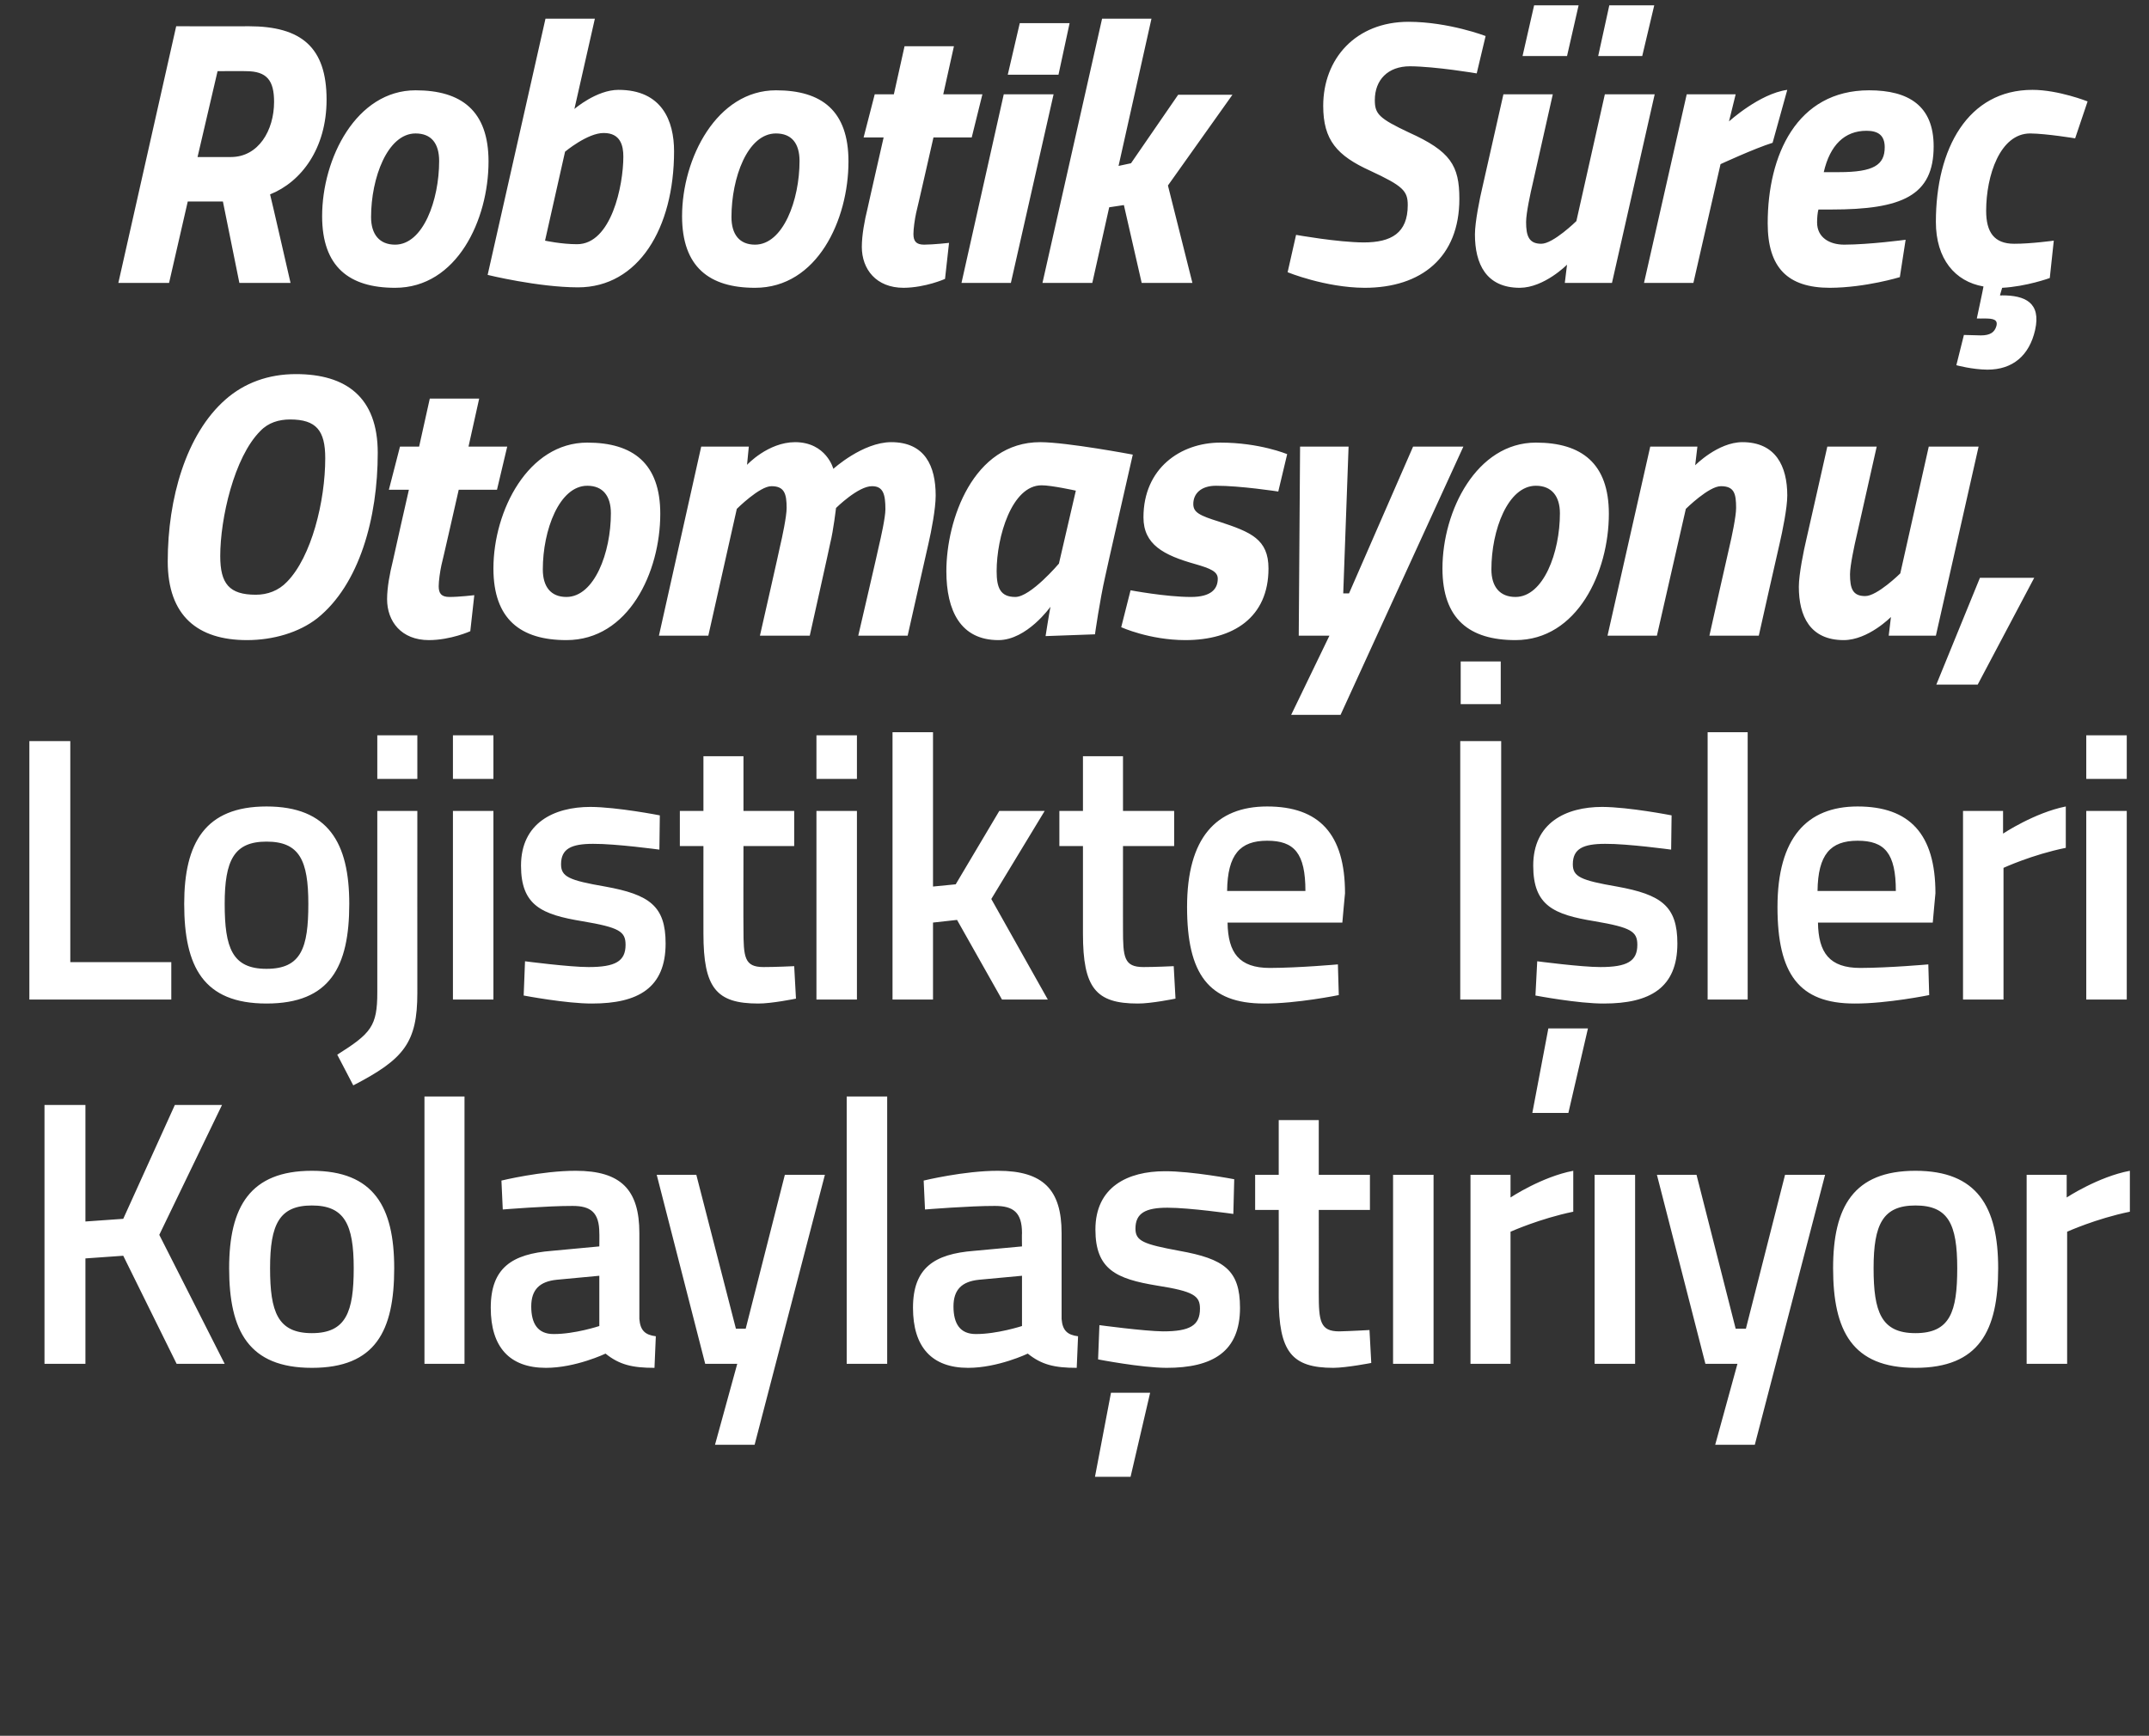 <?xml version="1.0" standalone="no"?><!DOCTYPE svg PUBLIC "-//W3C//DTD SVG 1.1//EN" "http://www.w3.org/Graphics/SVG/1.1/DTD/svg11.dtd"><svg xmlns="http://www.w3.org/2000/svg" version="1.1" width="483px" height="390.215px" viewBox="0 0 483 390.215"><rect x="0" y="0" width="483" height="390.215" fill="#333333" stroke="none"/>  <desc>Robotik S re Otomasyonu Lojistikte leri Kolayla t r yor</desc>  <defs/>  <g id="Polygon146209">    <path d="M 27.7 282.3 L 19.2 282.9 L 19.2 306.6 L 10 306.6 L 10 248.4 L 19.2 248.4 L 19.2 274.6 L 27.7 274 L 39.3 248.4 L 49.9 248.4 L 35.8 277.6 L 50.5 306.6 L 39.7 306.6 L 27.7 282.3 Z M 88.6 285.1 C 88.6 299.2 84.4 307.5 70.1 307.5 C 55.9 307.5 51.5 299.2 51.5 285.1 C 51.5 271.3 56.2 263.2 70.1 263.2 C 84 263.2 88.6 271.3 88.6 285.1 Z M 79.5 285.1 C 79.5 275.2 77.4 271 70.1 271 C 62.8 271 60.7 275.2 60.7 285.1 C 60.7 294.9 62.4 299.7 70.1 299.7 C 77.8 299.7 79.5 294.9 79.5 285.1 Z M 95.4 246.5 L 104.4 246.5 L 104.4 306.6 L 95.4 306.6 L 95.4 246.5 Z M 143.7 296.5 C 143.9 299.1 145 300.1 147.4 300.4 C 147.4 300.4 147.1 307.5 147.1 307.5 C 142.1 307.5 139.2 306.8 136.1 304.3 C 136.1 304.3 129.4 307.5 122.7 307.5 C 114.5 307.5 110.3 302.8 110.3 294 C 110.3 285 115.1 281.9 124 281.2 C 124.01 281.18 134.7 280.2 134.7 280.2 C 134.7 280.2 134.74 277.19 134.7 277.2 C 134.7 272.5 132.7 271.1 128.7 271.1 C 123.1 271.08 113 271.9 113 271.9 L 112.7 265.4 C 112.7 265.4 121.77 263.19 129.4 263.2 C 139.6 263.2 143.7 267.5 143.7 277.2 C 143.7 277.2 143.7 296.5 143.7 296.5 Z M 125.1 287.7 C 121.3 288.1 119.4 289.9 119.4 293.7 C 119.4 297.6 120.9 299.9 124.4 299.9 C 129.17 299.93 134.7 298.1 134.7 298.1 L 134.7 286.8 C 134.7 286.8 125.1 287.71 125.1 287.7 Z M 156.5 264.1 L 165.4 298.7 L 167.6 298.7 L 176.4 264.1 L 185.4 264.1 L 169.6 324.8 L 160.7 324.8 L 165.7 306.6 L 158.5 306.6 L 147.6 264.1 L 156.5 264.1 Z M 190.3 246.5 L 199.4 246.5 L 199.4 306.6 L 190.3 306.6 L 190.3 246.5 Z M 238.6 296.5 C 238.8 299.1 239.9 300.1 242.3 300.4 C 242.3 300.4 242 307.5 242 307.5 C 237 307.5 234.1 306.8 231 304.3 C 231 304.3 224.3 307.5 217.6 307.5 C 209.4 307.5 205.2 302.8 205.2 294 C 205.2 285 210 281.9 218.9 281.2 C 218.93 281.18 229.7 280.2 229.7 280.2 C 229.7 280.2 229.65 277.19 229.7 277.2 C 229.7 272.5 227.7 271.1 223.6 271.1 C 218.01 271.08 207.9 271.9 207.9 271.9 L 207.6 265.4 C 207.6 265.4 216.68 263.19 224.3 263.2 C 234.5 263.2 238.6 267.5 238.6 277.2 C 238.6 277.2 238.6 296.5 238.6 296.5 Z M 220 287.7 C 216.2 288.1 214.3 289.9 214.3 293.7 C 214.3 297.6 215.8 299.9 219.3 299.9 C 224.08 299.93 229.7 298.1 229.7 298.1 L 229.7 286.8 C 229.7 286.8 220.01 287.71 220 287.7 Z M 246.1 332 L 254.1 332 L 258.5 313.1 L 249.7 313.1 L 246.1 332 Z M 277.2 272.9 C 277.2 272.9 267.43 271.5 262.4 271.5 C 257.5 271.5 255.2 272.7 255.2 276.2 C 255.2 279 257 279.7 265.1 281.2 C 275.1 283 278.7 285.5 278.7 294 C 278.7 303.9 272.5 307.5 262.2 307.5 C 256.46 307.48 246.8 305.6 246.8 305.6 L 247.1 297.9 C 247.1 297.9 257.12 299.25 261.4 299.3 C 267.4 299.3 269.7 298 269.7 294.2 C 269.7 291.3 268.3 290.3 260 289 C 250.9 287.5 246.2 285.4 246.2 276.4 C 246.2 266.8 253.5 263.3 261.8 263.3 C 267.85 263.27 277.4 265.1 277.4 265.1 L 277.2 272.9 Z M 296.4 272 C 296.4 272 296.42 290.68 296.4 290.7 C 296.4 297 296.7 299.3 301 299.3 C 303.32 299.25 307.8 299 307.8 299 L 308.2 306.4 C 308.2 306.4 302.65 307.48 299.7 307.5 C 290.3 307.5 287.4 303.9 287.4 291.7 C 287.43 291.7 287.4 272 287.4 272 L 282.1 272 L 282.1 264.1 L 287.4 264.1 L 287.4 251.8 L 296.4 251.8 L 296.4 264.1 L 307.9 264.1 L 307.9 272 L 296.4 272 Z M 313.1 264.1 L 322.2 264.1 L 322.2 306.6 L 313.1 306.6 L 313.1 264.1 Z M 330.5 264.1 L 339.5 264.1 L 339.5 269.2 C 339.5 269.2 346.53 264.54 353.6 263.2 C 353.6 263.2 353.6 272.4 353.6 272.4 C 346.03 273.96 339.5 276.9 339.5 276.9 L 339.5 306.6 L 330.5 306.6 L 330.5 264.1 Z M 358.4 264.1 L 367.5 264.1 L 367.5 306.6 L 358.4 306.6 L 358.4 264.1 Z M 381.3 264.1 L 390.1 298.7 L 392.4 298.7 L 401.2 264.1 L 410.2 264.1 L 394.4 324.8 L 385.5 324.8 L 390.5 306.6 L 383.3 306.6 L 372.4 264.1 L 381.3 264.1 Z M 449.1 285.1 C 449.1 299.2 444.8 307.5 430.5 307.5 C 416.3 307.5 412 299.2 412 285.1 C 412 271.3 416.6 263.2 430.5 263.2 C 444.4 263.2 449.1 271.3 449.1 285.1 Z M 439.9 285.1 C 439.9 275.2 437.9 271 430.5 271 C 423.2 271 421.1 275.2 421.1 285.1 C 421.1 294.9 422.8 299.7 430.5 299.7 C 438.3 299.7 439.9 294.9 439.9 285.1 Z M 455.5 264.1 L 464.5 264.1 L 464.5 269.2 C 464.5 269.2 471.59 264.54 478.7 263.2 C 478.7 263.2 478.7 272.4 478.7 272.4 C 471.09 273.96 464.6 276.9 464.6 276.9 L 464.6 306.6 L 455.5 306.6 L 455.5 264.1 Z " stroke="none" fill="#fff"/>  </g>  <g id="Polygon146208">    <path d="M 6.6 224.7 L 6.6 166.6 L 15.8 166.6 L 15.8 216.3 L 38.5 216.3 L 38.5 224.7 L 6.6 224.7 Z M 78.5 203.2 C 78.5 217.3 74.2 225.6 59.9 225.6 C 45.7 225.6 41.4 217.3 41.4 203.2 C 41.4 189.5 46.1 181.3 59.9 181.3 C 73.8 181.3 78.5 189.5 78.5 203.2 Z M 69.3 203.2 C 69.3 193.4 67.3 189.2 59.9 189.2 C 52.6 189.2 50.5 193.4 50.5 203.2 C 50.5 213.1 52.2 217.8 59.9 217.8 C 67.7 217.8 69.3 213.1 69.3 203.2 Z M 84.8 182.3 L 93.8 182.3 C 93.8 182.3 93.78 223.18 93.8 223.2 C 93.8 234.4 90.8 238.1 79.4 244 C 79.4 244 75.8 237.1 75.8 237.1 C 83.4 232.3 84.8 230.7 84.8 223.1 C 84.8 223.1 84.8 182.3 84.8 182.3 Z M 84.8 165.3 L 93.8 165.3 L 93.8 175.1 L 84.8 175.1 L 84.8 165.3 Z M 101.8 182.3 L 110.9 182.3 L 110.9 224.7 L 101.8 224.7 L 101.8 182.3 Z M 101.8 165.3 L 110.9 165.3 L 110.9 175.1 L 101.8 175.1 L 101.8 165.3 Z M 148.2 191 C 148.2 191 138.34 189.66 133.3 189.7 C 128.4 189.7 126.1 190.8 126.1 194.3 C 126.1 197.1 127.9 197.9 136 199.3 C 146 201.1 149.6 203.7 149.6 212.1 C 149.6 222.1 143.4 225.6 133.1 225.6 C 127.36 225.64 117.7 223.8 117.7 223.8 L 118 216.1 C 118 216.1 128.03 217.41 132.3 217.4 C 138.3 217.4 140.6 216.1 140.6 212.4 C 140.6 209.4 139.2 208.5 130.9 207.1 C 121.8 205.6 117.1 203.6 117.1 194.6 C 117.1 185 124.5 181.4 132.7 181.4 C 138.76 181.43 148.3 183.3 148.3 183.3 L 148.2 191 Z M 167.1 190.2 C 167.1 190.2 167.06 208.84 167.1 208.8 C 167.1 215.2 167.3 217.4 171.6 217.4 C 173.97 217.41 178.5 217.2 178.5 217.2 L 178.9 224.5 C 178.9 224.5 173.3 225.64 170.4 225.6 C 161 225.6 158.1 222.1 158.1 209.9 C 158.08 209.86 158.1 190.2 158.1 190.2 L 152.8 190.2 L 152.8 182.3 L 158.1 182.3 L 158.1 170 L 167.1 170 L 167.1 182.3 L 178.5 182.3 L 178.5 190.2 L 167.1 190.2 Z M 183.5 182.3 L 192.6 182.3 L 192.6 224.7 L 183.5 224.7 L 183.5 182.3 Z M 183.5 165.3 L 192.6 165.3 L 192.6 175.1 L 183.5 175.1 L 183.5 165.3 Z M 200.6 224.7 L 200.6 164.6 L 209.7 164.6 L 209.7 199.3 L 214.8 198.8 L 224.6 182.3 L 234.8 182.3 L 222.8 202.1 L 235.5 224.7 L 225.2 224.7 L 215.1 206.8 L 209.7 207.4 L 209.7 224.7 L 200.6 224.7 Z M 252.4 190.2 C 252.4 190.2 252.39 208.84 252.4 208.8 C 252.4 215.2 252.6 217.4 257 217.4 C 259.29 217.41 263.8 217.2 263.8 217.2 L 264.2 224.5 C 264.2 224.5 258.62 225.64 255.7 225.6 C 246.3 225.6 243.4 222.1 243.4 209.9 C 243.4 209.86 243.4 190.2 243.4 190.2 L 238.1 190.2 L 238.1 182.3 L 243.4 182.3 L 243.4 170 L 252.4 170 L 252.4 182.3 L 263.9 182.3 L 263.9 190.2 L 252.4 190.2 Z M 300.7 216.8 L 300.9 223.7 C 300.9 223.7 291.39 225.64 284.1 225.6 C 271.6 225.6 266.8 218.9 266.8 203.9 C 266.8 188.4 273.3 181.3 284.8 181.3 C 296.5 181.3 302.3 187.5 302.3 200.8 C 302.28 200.78 301.7 207.4 301.7 207.4 C 301.7 207.4 275.92 207.4 275.9 207.4 C 276 214.2 278.5 217.6 285.4 217.6 C 291.97 217.58 300.7 216.8 300.7 216.8 Z M 293.4 200.3 C 293.4 191.8 290.9 189 284.8 189 C 278.7 189 275.9 192.1 275.8 200.3 C 275.8 200.3 293.4 200.3 293.4 200.3 Z M 328.2 166.6 L 337.4 166.6 L 337.4 224.7 L 328.2 224.7 L 328.2 166.6 Z M 328.3 148.7 L 337.3 148.7 L 337.3 158.3 L 328.3 158.3 L 328.3 148.7 Z M 344.4 250.2 L 352.5 250.2 L 356.9 231.2 L 348 231.2 L 344.4 250.2 Z M 375.6 191 C 375.6 191 365.76 189.66 360.8 189.7 C 355.8 189.7 353.5 190.8 353.5 194.3 C 353.5 197.1 355.3 197.9 363.4 199.3 C 373.4 201.1 377 203.7 377 212.1 C 377 222.1 370.8 225.6 360.5 225.6 C 354.78 225.64 345.1 223.8 345.1 223.8 L 345.5 216.1 C 345.5 216.1 355.45 217.41 359.7 217.4 C 365.7 217.4 368 216.1 368 212.4 C 368 209.4 366.6 208.5 358.4 207.1 C 349.2 205.6 344.6 203.6 344.6 194.6 C 344.6 185 351.9 181.4 360.1 181.4 C 366.17 181.43 375.7 183.3 375.7 183.3 L 375.6 191 Z M 383.8 164.6 L 392.8 164.6 L 392.8 224.7 L 383.8 224.7 L 383.8 164.6 Z M 433.4 216.8 L 433.6 223.7 C 433.6 223.7 424.1 225.64 416.8 225.6 C 404.3 225.6 399.5 218.9 399.5 203.9 C 399.5 188.4 406.1 181.3 417.5 181.3 C 429.2 181.3 435 187.5 435 200.8 C 434.99 200.78 434.4 207.4 434.4 207.4 C 434.4 207.4 408.63 207.4 408.6 207.4 C 408.7 214.2 411.2 217.6 418.1 217.6 C 424.68 217.58 433.4 216.8 433.4 216.8 Z M 426.1 200.3 C 426.1 191.8 423.6 189 417.5 189 C 411.4 189 408.6 192.1 408.5 200.3 C 408.5 200.3 426.1 200.3 426.1 200.3 Z M 441.2 182.3 L 450.2 182.3 L 450.2 187.4 C 450.2 187.4 457.26 182.7 464.3 181.3 C 464.3 181.3 464.3 190.6 464.3 190.6 C 456.76 192.12 450.3 195.1 450.3 195.1 L 450.3 224.7 L 441.2 224.7 L 441.2 182.3 Z M 468.9 182.3 L 478 182.3 L 478 224.7 L 468.9 224.7 L 468.9 182.3 Z M 468.9 165.3 L 478 165.3 L 478 175.1 L 468.9 175.1 L 468.9 165.3 Z " stroke="none" fill="#fff"/>  </g>  <g id="Polygon146207">    <path d="M 64.5 130.8 C 70 125.2 73.1 112.7 73.1 103 C 73.1 96.8 71.1 94.3 65.2 94.3 C 62.7 94.3 60.3 95 58.5 96.9 C 52.6 102.8 49.5 116.6 49.5 125 C 49.5 131.2 51.5 133.7 57.5 133.7 C 60.1 133.7 62.6 132.8 64.5 130.8 Z M 37.7 126.2 C 37.7 112.1 41.8 97.6 50.7 89.8 C 54.9 86.1 60.3 84.1 66.5 84.1 C 77.8 84.1 84.9 89.3 84.9 101.8 C 84.9 116.4 80.8 131.4 71.3 139 C 67.2 142.2 61.4 143.9 55.5 143.9 C 44.5 143.9 37.7 138.5 37.7 126.2 Z M 103.1 110.1 C 103.1 110.1 99.25 127.08 99.2 127.1 C 98.9 128.5 98.6 130.6 98.6 131.8 C 98.6 133.4 99.2 134.2 101 134.2 C 103.15 134.21 106.6 133.8 106.6 133.8 L 105.7 141.9 C 105.7 141.9 101.32 143.89 96.4 143.9 C 90.2 143.9 87 139.7 87 134.7 C 87 132.1 87.6 128.9 88.3 126.1 C 88.27 126.06 91.9 110.1 91.9 110.1 L 87.4 110.1 L 89.9 100.4 L 94.2 100.4 L 96.6 89.6 L 107.7 89.6 L 105.3 100.4 L 114 100.4 L 111.7 110.1 L 103.1 110.1 Z M 148.4 115.5 C 148.4 128.6 141.3 143.9 127.3 143.9 C 117 143.9 110.9 139.2 110.9 127.8 C 110.9 114.8 118.7 99.5 132 99.5 C 142.3 99.5 148.4 104.2 148.4 115.5 Z M 137.3 115.4 C 137.3 111.5 135.5 109.2 132 109.2 C 125.7 109.2 122 119.2 122 128 C 122 131.9 123.8 134.2 127.3 134.2 C 133.6 134.2 137.3 124.2 137.3 115.4 Z M 170.8 142.9 C 170.8 142.9 175.34 122.92 175.3 122.9 C 175.8 120.8 176.8 116.1 176.8 114.2 C 176.8 111 176.3 109.3 173.4 109.3 C 170.76 109.26 165.6 114.4 165.6 114.4 L 159.2 142.9 L 148.1 142.9 L 157.6 100.4 L 168.3 100.4 L 167.9 104.5 C 167.9 104.5 172.59 99.42 178.7 99.4 C 185.73 99.42 187.3 105.4 187.3 105.4 C 187.3 105.4 193.88 99.42 200.3 99.4 C 207.9 99.4 210.3 104.8 210.3 111.4 C 210.3 114.4 209.3 119.5 208.7 122.1 C 208.69 122.08 204 142.9 204 142.9 L 192.9 142.9 C 192.9 142.9 197.54 122.92 197.5 122.9 C 198 120.8 199 116.3 199 114.5 C 199 111.1 198.5 109.3 196 109.3 C 192.89 109.26 187.9 114.2 187.9 114.2 C 187.9 114.2 187.31 119.28 186.6 122.1 C 186.65 122.08 182 142.9 182 142.9 L 170.8 142.9 Z M 212.7 128.4 C 212.7 116.9 218.7 99.4 233.8 99.4 C 239.87 99.42 254.6 102.2 254.6 102.2 C 254.6 102.2 248.35 129.63 248.4 129.6 C 247.19 134.89 246.1 142.6 246.1 142.6 L 235 143 C 235 143 235.8 137.86 236.1 136.4 C 236.1 136.4 230.8 143.9 224.4 143.9 C 215.9 143.9 212.7 137.3 212.7 128.4 Z M 224 128.4 C 224 132.1 224.8 134.2 228.2 134.2 C 231.64 134.21 238 126.7 238 126.7 L 241.8 110.3 C 241.8 110.3 236.3 109.09 234.1 109.1 C 227.4 109.1 224 120.7 224 128.4 Z M 287.3 110.5 C 287.3 110.5 278.72 109.18 273.3 109.2 C 269.9 109.2 268.2 111 268.2 113.3 C 268.2 115.2 269.6 115.9 274.1 117.3 C 281.1 119.6 285.1 121.2 285.1 127.8 C 285.1 138.8 277.2 143.9 266.4 143.9 C 258.35 143.89 252 141 252 141 L 254.1 132.7 C 254.1 132.7 262.09 134.21 267.7 134.2 C 272.2 134.2 273.7 132.4 273.7 130.1 C 273.7 128.5 272.1 127.8 268.6 126.8 C 261.5 124.8 257 122.4 257 116.3 C 257 105.3 265.3 99.5 274.3 99.5 C 283.13 99.5 289.3 102.1 289.3 102.1 L 287.3 110.5 Z M 303.1 100.4 L 301.9 133.4 L 303.2 133.4 L 317.6 100.4 L 328.9 100.4 L 301.3 160.7 L 290.2 160.7 L 298.8 142.9 L 291.9 142.9 L 292.2 100.4 L 303.1 100.4 Z M 361.6 115.5 C 361.6 128.6 354.5 143.9 340.6 143.9 C 330.3 143.9 324.2 139.2 324.2 127.8 C 324.2 114.8 331.9 99.5 345.2 99.5 C 355.5 99.5 361.6 104.2 361.6 115.5 Z M 350.6 115.4 C 350.6 111.5 348.7 109.2 345.2 109.2 C 338.9 109.2 335.2 119.2 335.2 128 C 335.2 131.9 337.1 134.2 340.6 134.2 C 346.9 134.2 350.6 124.2 350.6 115.4 Z M 361.3 142.9 L 370.9 100.4 L 381.5 100.4 L 381 104.6 C 381 104.6 386.09 99.42 391.6 99.4 C 399.1 99.4 401.7 104.8 401.7 111.4 C 401.7 114.2 400.6 119.5 400 122.1 C 399.97 122.08 395.3 142.9 395.3 142.9 L 384.2 142.9 C 384.2 142.9 388.66 122.92 388.7 122.9 C 389.2 120.8 390.2 116.1 390.2 114.2 C 390.2 111 389.8 109.3 386.8 109.3 C 384.09 109.26 378.9 114.4 378.9 114.4 L 372.4 142.9 L 361.3 142.9 Z M 444.7 100.4 L 435.1 142.9 L 424.5 142.9 L 425 138.7 C 425 138.7 419.9 143.89 414.4 143.9 C 406.8 143.9 404.3 138.5 404.3 131.9 C 404.3 129.1 405.4 123.7 406 121.2 C 406.01 121.23 410.7 100.4 410.7 100.4 L 421.8 100.4 C 421.8 100.4 417.32 120.38 417.3 120.4 C 416.8 122.5 415.8 127.2 415.8 129.1 C 415.8 132.3 416.4 134 419.2 134 C 421.89 134.04 427.1 128.9 427.1 128.9 L 433.5 100.4 L 444.7 100.4 Z M 435.2 153.9 L 445 129.9 L 457.2 129.9 L 444.5 153.9 L 435.2 153.9 Z " stroke="none" fill="#fff"/>  </g>  <g id="Polygon146206">    <path d="M 50.1 45.3 L 42.2 45.3 L 38 63.6 L 26.6 63.6 L 39.6 5.9 C 39.6 5.9 55.93 5.94 55.9 5.9 C 67.7 5.9 73.4 10.6 73.4 22.4 C 73.4 33.4 67.7 40.9 60.7 43.7 C 60.75 43.7 65.3 63.6 65.3 63.6 L 53.8 63.6 L 50.1 45.3 Z M 55.3 16 C 55.26 15.95 48.9 16 48.9 16 L 44.4 35.3 C 44.4 35.3 51.85 35.3 51.9 35.3 C 58.1 35.3 61.6 29.3 61.6 22.9 C 61.6 18.1 60 16 55.3 16 Z M 109.8 36.3 C 109.8 49.4 102.7 64.7 88.8 64.7 C 78.5 64.7 72.4 60 72.4 48.6 C 72.4 35.6 80.1 20.3 93.4 20.3 C 103.7 20.3 109.8 24.9 109.8 36.3 Z M 98.7 36.2 C 98.7 32.2 96.9 30 93.4 30 C 87.1 30 83.4 40 83.4 48.8 C 83.4 52.7 85.3 55 88.8 55 C 95.1 55 98.7 45 98.7 36.2 Z M 151.5 34 C 151.5 51.3 143.5 64.6 129.9 64.6 C 120.92 64.58 109.6 61.8 109.6 61.8 L 122.6 4.2 L 133.7 4.2 L 129.1 24.5 C 129.1 24.5 134.06 20.2 139 20.2 C 148.8 20.2 151.5 27.2 151.5 34 Z M 140.1 35.2 C 140.1 32.8 139.5 29.9 135.7 29.9 C 132.06 29.87 127 34.1 127 34.1 L 122.5 54.1 C 122.5 54.1 126.16 54.9 129.7 54.9 C 137.4 54.9 140.1 41.7 140.1 35.2 Z M 190.7 36.3 C 190.7 49.4 183.7 64.7 169.7 64.7 C 159.4 64.7 153.3 60 153.3 48.6 C 153.3 35.6 161.1 20.3 174.4 20.3 C 184.7 20.3 190.7 24.9 190.7 36.3 Z M 179.7 36.2 C 179.7 32.2 177.9 30 174.4 30 C 168 30 164.4 40 164.4 48.8 C 164.4 52.7 166.2 55 169.7 55 C 176 55 179.7 45 179.7 36.2 Z M 209.8 30.9 C 209.8 30.9 205.95 47.86 205.9 47.9 C 205.6 49.3 205.3 51.4 205.3 52.6 C 205.3 54.2 205.9 55 207.7 55 C 209.86 54.99 213.3 54.6 213.3 54.6 L 212.4 62.7 C 212.4 62.7 208.03 64.66 203.1 64.7 C 196.9 64.7 193.7 60.5 193.7 55.5 C 193.7 52.9 194.3 49.6 195 46.8 C 194.97 46.84 198.6 30.9 198.6 30.9 L 194.1 30.9 L 196.6 21.2 L 200.9 21.2 L 203.3 10.4 L 214.4 10.4 L 212 21.2 L 220.8 21.2 L 218.4 30.9 L 209.8 30.9 Z M 225.6 21.2 L 236.8 21.2 L 227.2 63.6 L 216.1 63.6 L 225.6 21.2 Z M 229.2 5.2 L 240.4 5.2 L 237.9 16.8 L 226.5 16.8 L 229.2 5.2 Z M 234.3 63.6 L 247.7 4.2 L 258.8 4.2 L 251.4 37.3 L 254.2 36.7 L 264.8 21.3 L 277 21.3 L 262.5 41.7 L 268 63.6 L 256.6 63.6 L 252.6 46.1 L 249.3 46.6 L 245.5 63.6 L 234.3 63.6 Z M 331.9 16.5 C 331.9 16.5 322.72 14.94 316.9 14.9 C 311.9 14.9 309 18 309 22.5 C 309 25.6 309.9 26.6 316.7 29.8 C 326 34 328 37.2 328 44.7 C 328 57.8 319.5 64.7 306.7 64.7 C 297.85 64.66 289.4 61.2 289.4 61.2 L 291.3 52.8 C 291.3 52.8 300.68 54.48 306.5 54.5 C 312.7 54.5 316.4 52.4 316.4 46.1 C 316.4 42.9 315.3 41.8 308 38.4 C 300.5 35 297.4 31.5 297.4 23.8 C 297.4 13.2 304.7 4.9 316.6 4.9 C 325.63 4.92 333.9 8.1 333.9 8.1 L 331.9 16.5 Z M 344.8 1.2 L 354.8 1.2 L 352.2 12.6 L 342.2 12.6 L 344.8 1.2 Z M 361.7 1.2 L 371.8 1.2 L 369.1 12.6 L 359.2 12.6 L 361.7 1.2 Z M 371.9 21.2 L 362.3 63.6 L 351.7 63.6 L 352.2 59.5 C 352.2 59.5 347.1 64.66 341.6 64.7 C 334 64.7 331.5 59.3 331.5 52.7 C 331.5 49.9 332.6 44.5 333.2 42 C 333.21 42.01 337.9 21.2 337.9 21.2 L 349 21.2 C 349 21.2 344.52 41.16 344.5 41.2 C 344 43.3 343 47.9 343 49.9 C 343 53 343.6 54.8 346.4 54.8 C 349.09 54.82 354.3 49.7 354.3 49.7 L 360.7 21.2 L 371.9 21.2 Z M 379.1 21.2 L 390.1 21.2 L 388.6 27.3 C 388.6 27.3 395.45 21.05 401.7 20.2 C 401.7 20.2 398.4 32.1 398.4 32.1 C 394.37 33.35 386.7 36.9 386.7 36.9 L 380.6 63.6 L 369.5 63.6 L 379.1 21.2 Z M 428.3 53.9 L 427 62.3 C 427 62.3 419.32 64.66 411.3 64.7 C 401.8 64.7 397.3 60.2 397.3 50.2 C 397.3 34.9 403.8 20.3 420.1 20.3 C 429 20.3 434.6 23.8 434.6 32.9 C 434.6 44 427.5 47.1 411.6 47.1 C 411.6 47.1 408.7 47.1 408.7 47.1 C 408.5 47.8 408.4 49 408.4 50 C 408.4 53.4 411.2 55 414.5 55 C 420.15 54.99 428.3 53.9 428.3 53.9 Z M 413.3 38.7 C 421.1 38.7 423.6 37.1 423.6 33.1 C 423.6 30.4 422.1 29.4 419.5 29.4 C 414.6 29.4 411.3 32.6 409.9 38.7 C 409.9 38.7 413.3 38.7 413.3 38.7 Z M 469.2 22.8 L 466.4 31.1 C 466.4 31.1 459.98 30.04 456.3 30 C 449.5 30 446.4 39.5 446.4 47.4 C 446.4 52.2 448.2 54.8 452.7 54.8 C 456.32 54.82 461.6 54.1 461.6 54.1 L 460.7 62.5 C 460.7 62.5 455.49 64.41 450 64.7 C 450 64.66 449.5 66.4 449.5 66.4 C 449.5 66.4 450 66.45 450 66.4 C 455.1 66.4 458.8 68 457.4 74.2 C 456.1 79.9 452.4 83.1 446.7 83.1 C 443.27 83.08 439.7 82.1 439.7 82.1 L 441.4 75.3 C 441.4 75.3 443.85 75.36 445.2 75.4 C 447.3 75.4 448.3 74.7 448.7 73.3 C 449.1 71.8 447.9 71.6 446.1 71.6 C 446.09 71.62 444.3 71.6 444.3 71.6 C 444.3 71.6 445.84 64.41 445.8 64.4 C 439.4 63.3 435.1 58.2 435.1 49.9 C 435.1 33.4 442.3 20.2 456.8 20.2 C 462.64 20.2 469.2 22.8 469.2 22.8 Z " stroke="none" fill="#fff"/>  </g></svg>